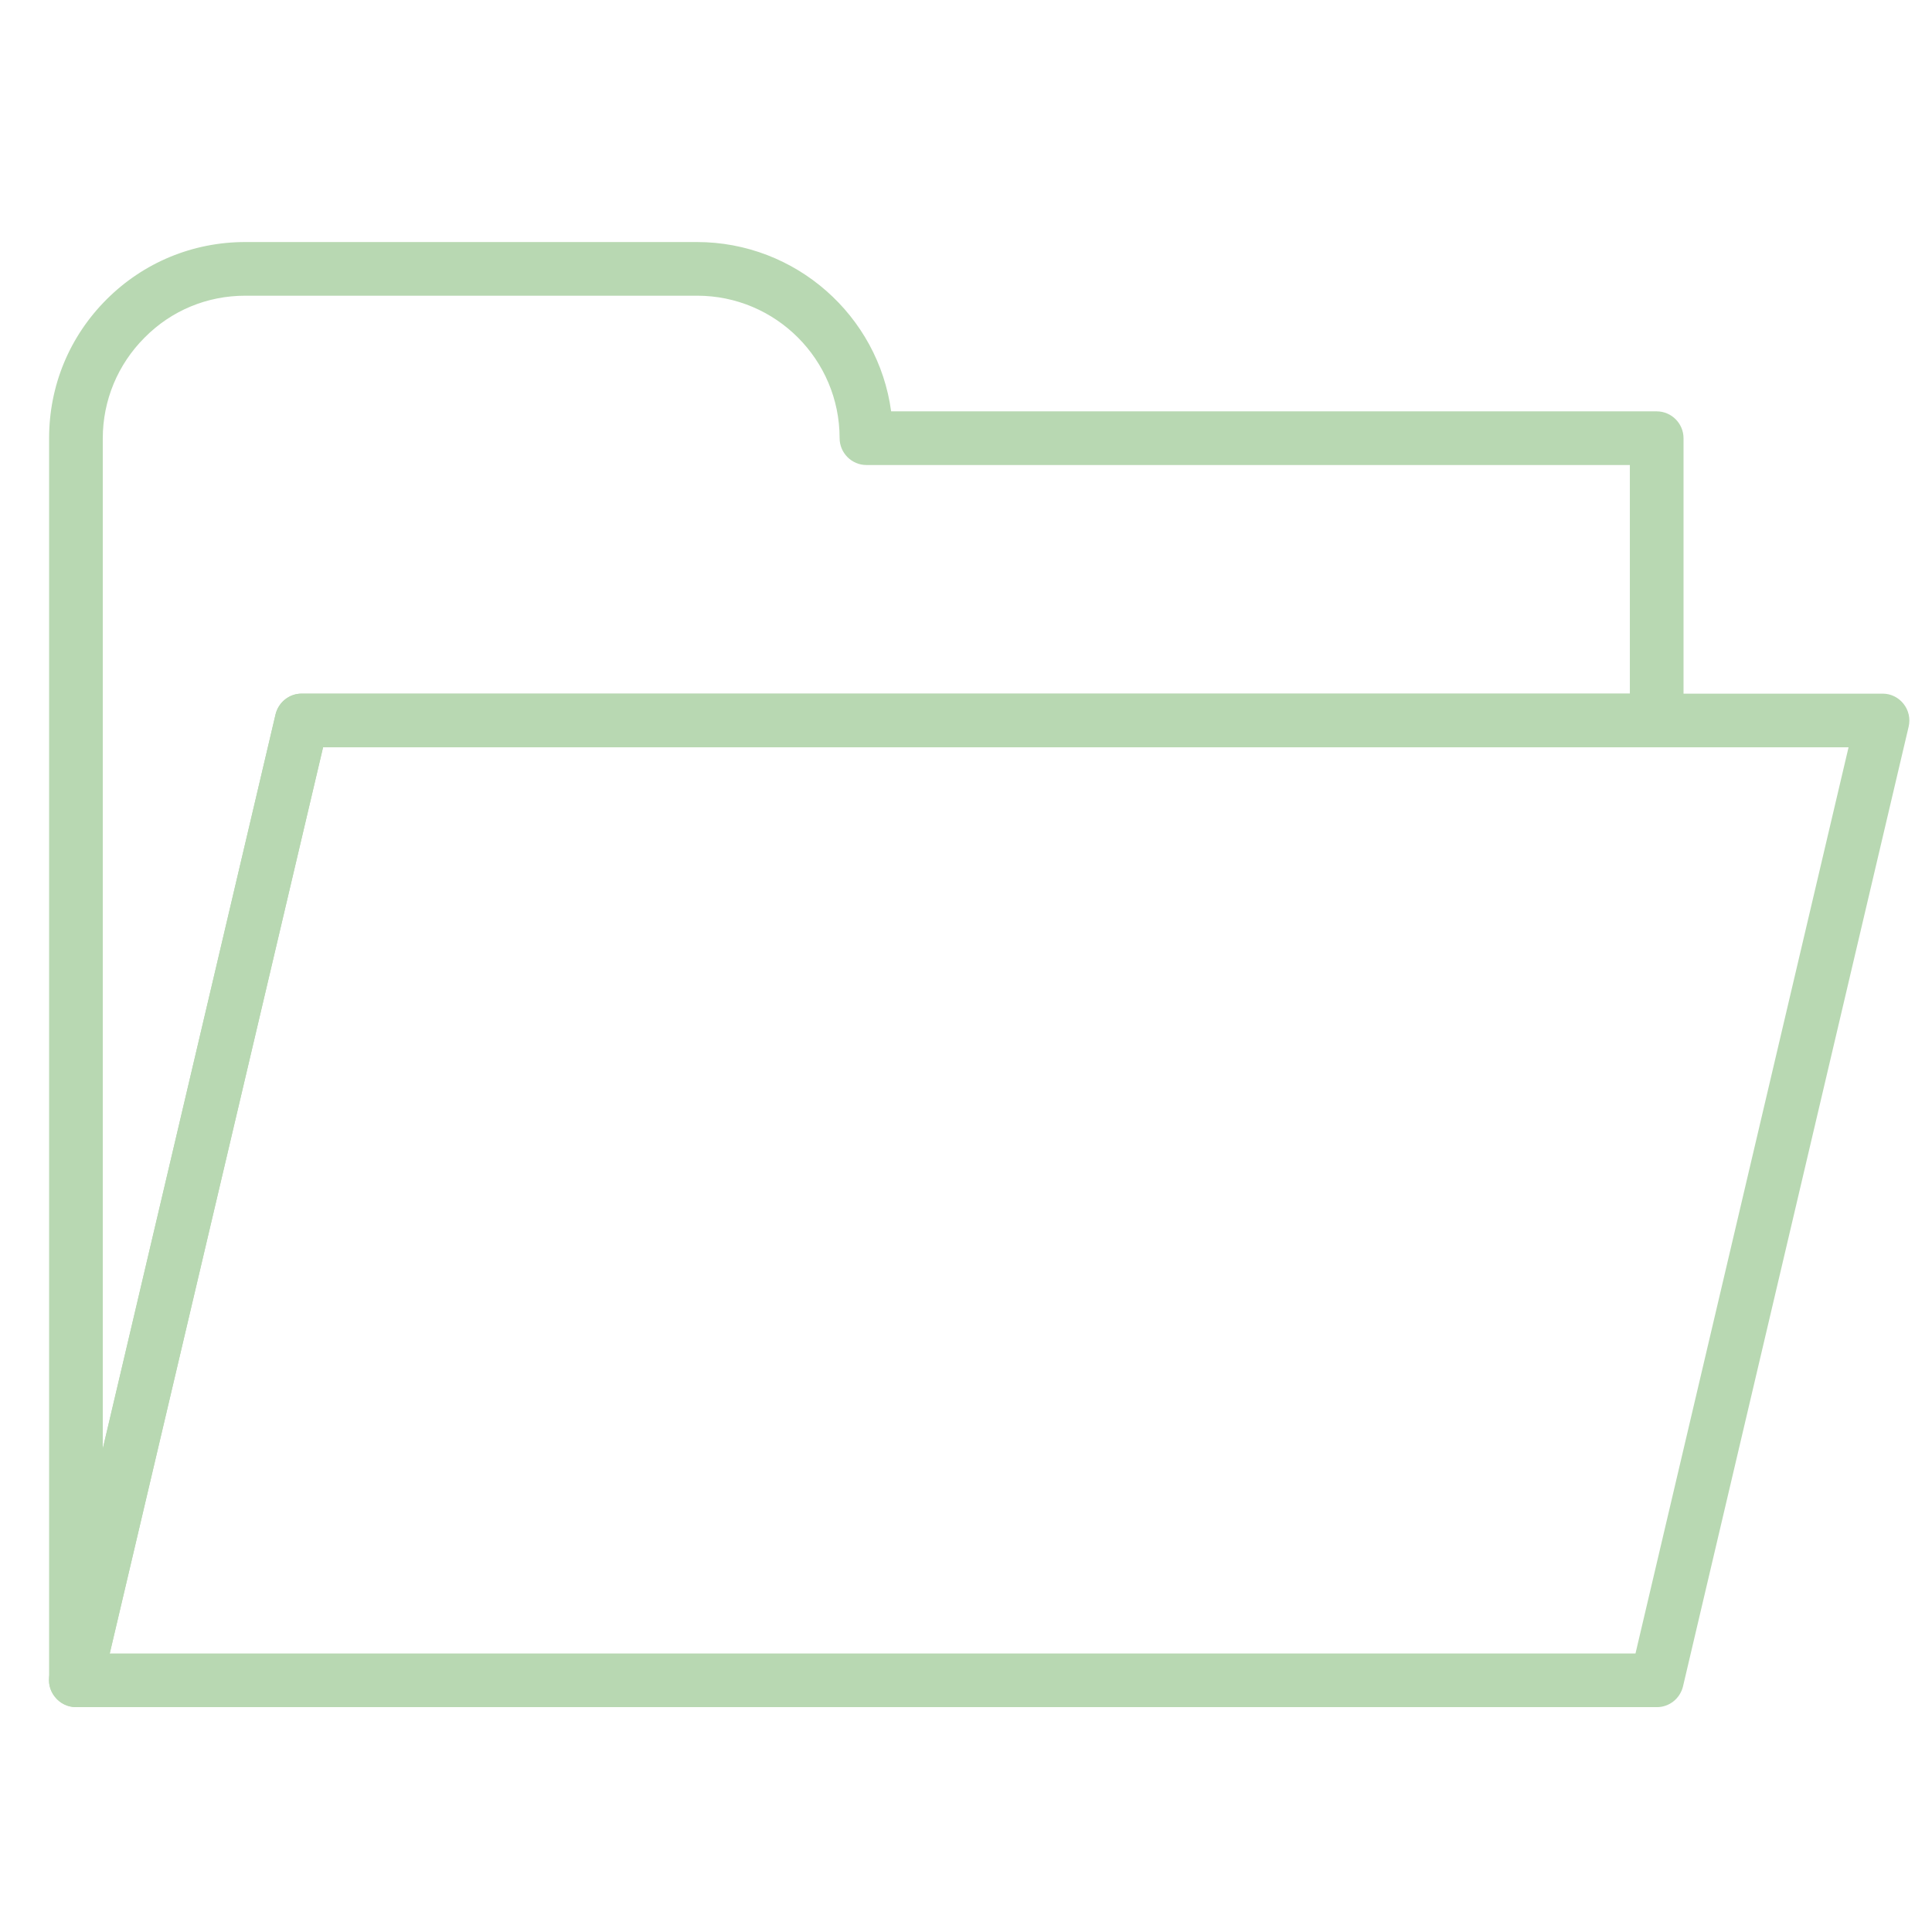 <?xml version="1.0" encoding="UTF-8"?>
<svg xmlns="http://www.w3.org/2000/svg" xmlns:xlink="http://www.w3.org/1999/xlink" version="1.1" id="Calque_1" x="0px" y="0px" viewBox="0 0 72 72" style="enable-background:new 0 0 72 72;" xml:space="preserve">
<g>
	<g id="Groupe_68">
		<path style="fill:#B8D8B2;" d="M2.83,63.62c-0.04,0-0.08,0-0.12-0.01c-0.5-0.06-0.88-0.49-0.88-0.99V16.33    c0-1.96,0.76-3.79,2.14-5.17c1.38-1.38,3.22-2.14,5.17-2.14c0,0,0,0,0,0h16.83c3.69,0,6.76,2.75,7.24,6.31h28.53    c0.55,0,1,0.45,1,1v10.52c0,0.55-0.45,1-1,1H12.04l-8.24,35C3.69,63.3,3.29,63.62,2.83,63.62z M9.14,11.02    c-1.42,0-2.75,0.55-3.75,1.56c-1,1-1.56,2.34-1.56,3.76V54l6.44-27.38c0.11-0.45,0.51-0.77,0.97-0.77h49.5v-8.52H32.29    c-0.55,0-1-0.45-1-1c0-2.93-2.38-5.31-5.31-5.31H9.14C9.14,11.02,9.14,11.02,9.14,11.02z"></path>
		<path style="fill:#B8D8B2;" d="M61.75,63.62H2.83c-0.31,0-0.59-0.14-0.78-0.38C1.85,63,1.78,62.69,1.85,62.39l8.42-35.77    c0.11-0.45,0.51-0.77,0.97-0.77h58.92c0.31,0,0.59,0.14,0.78,0.38c0.19,0.24,0.26,0.55,0.19,0.85l-8.41,35.77    C62.61,63.3,62.21,63.62,61.75,63.62z M4.09,61.62h56.86l7.94-33.77H12.04L4.09,61.62z"></path>
	</g>
</g>
</svg>
